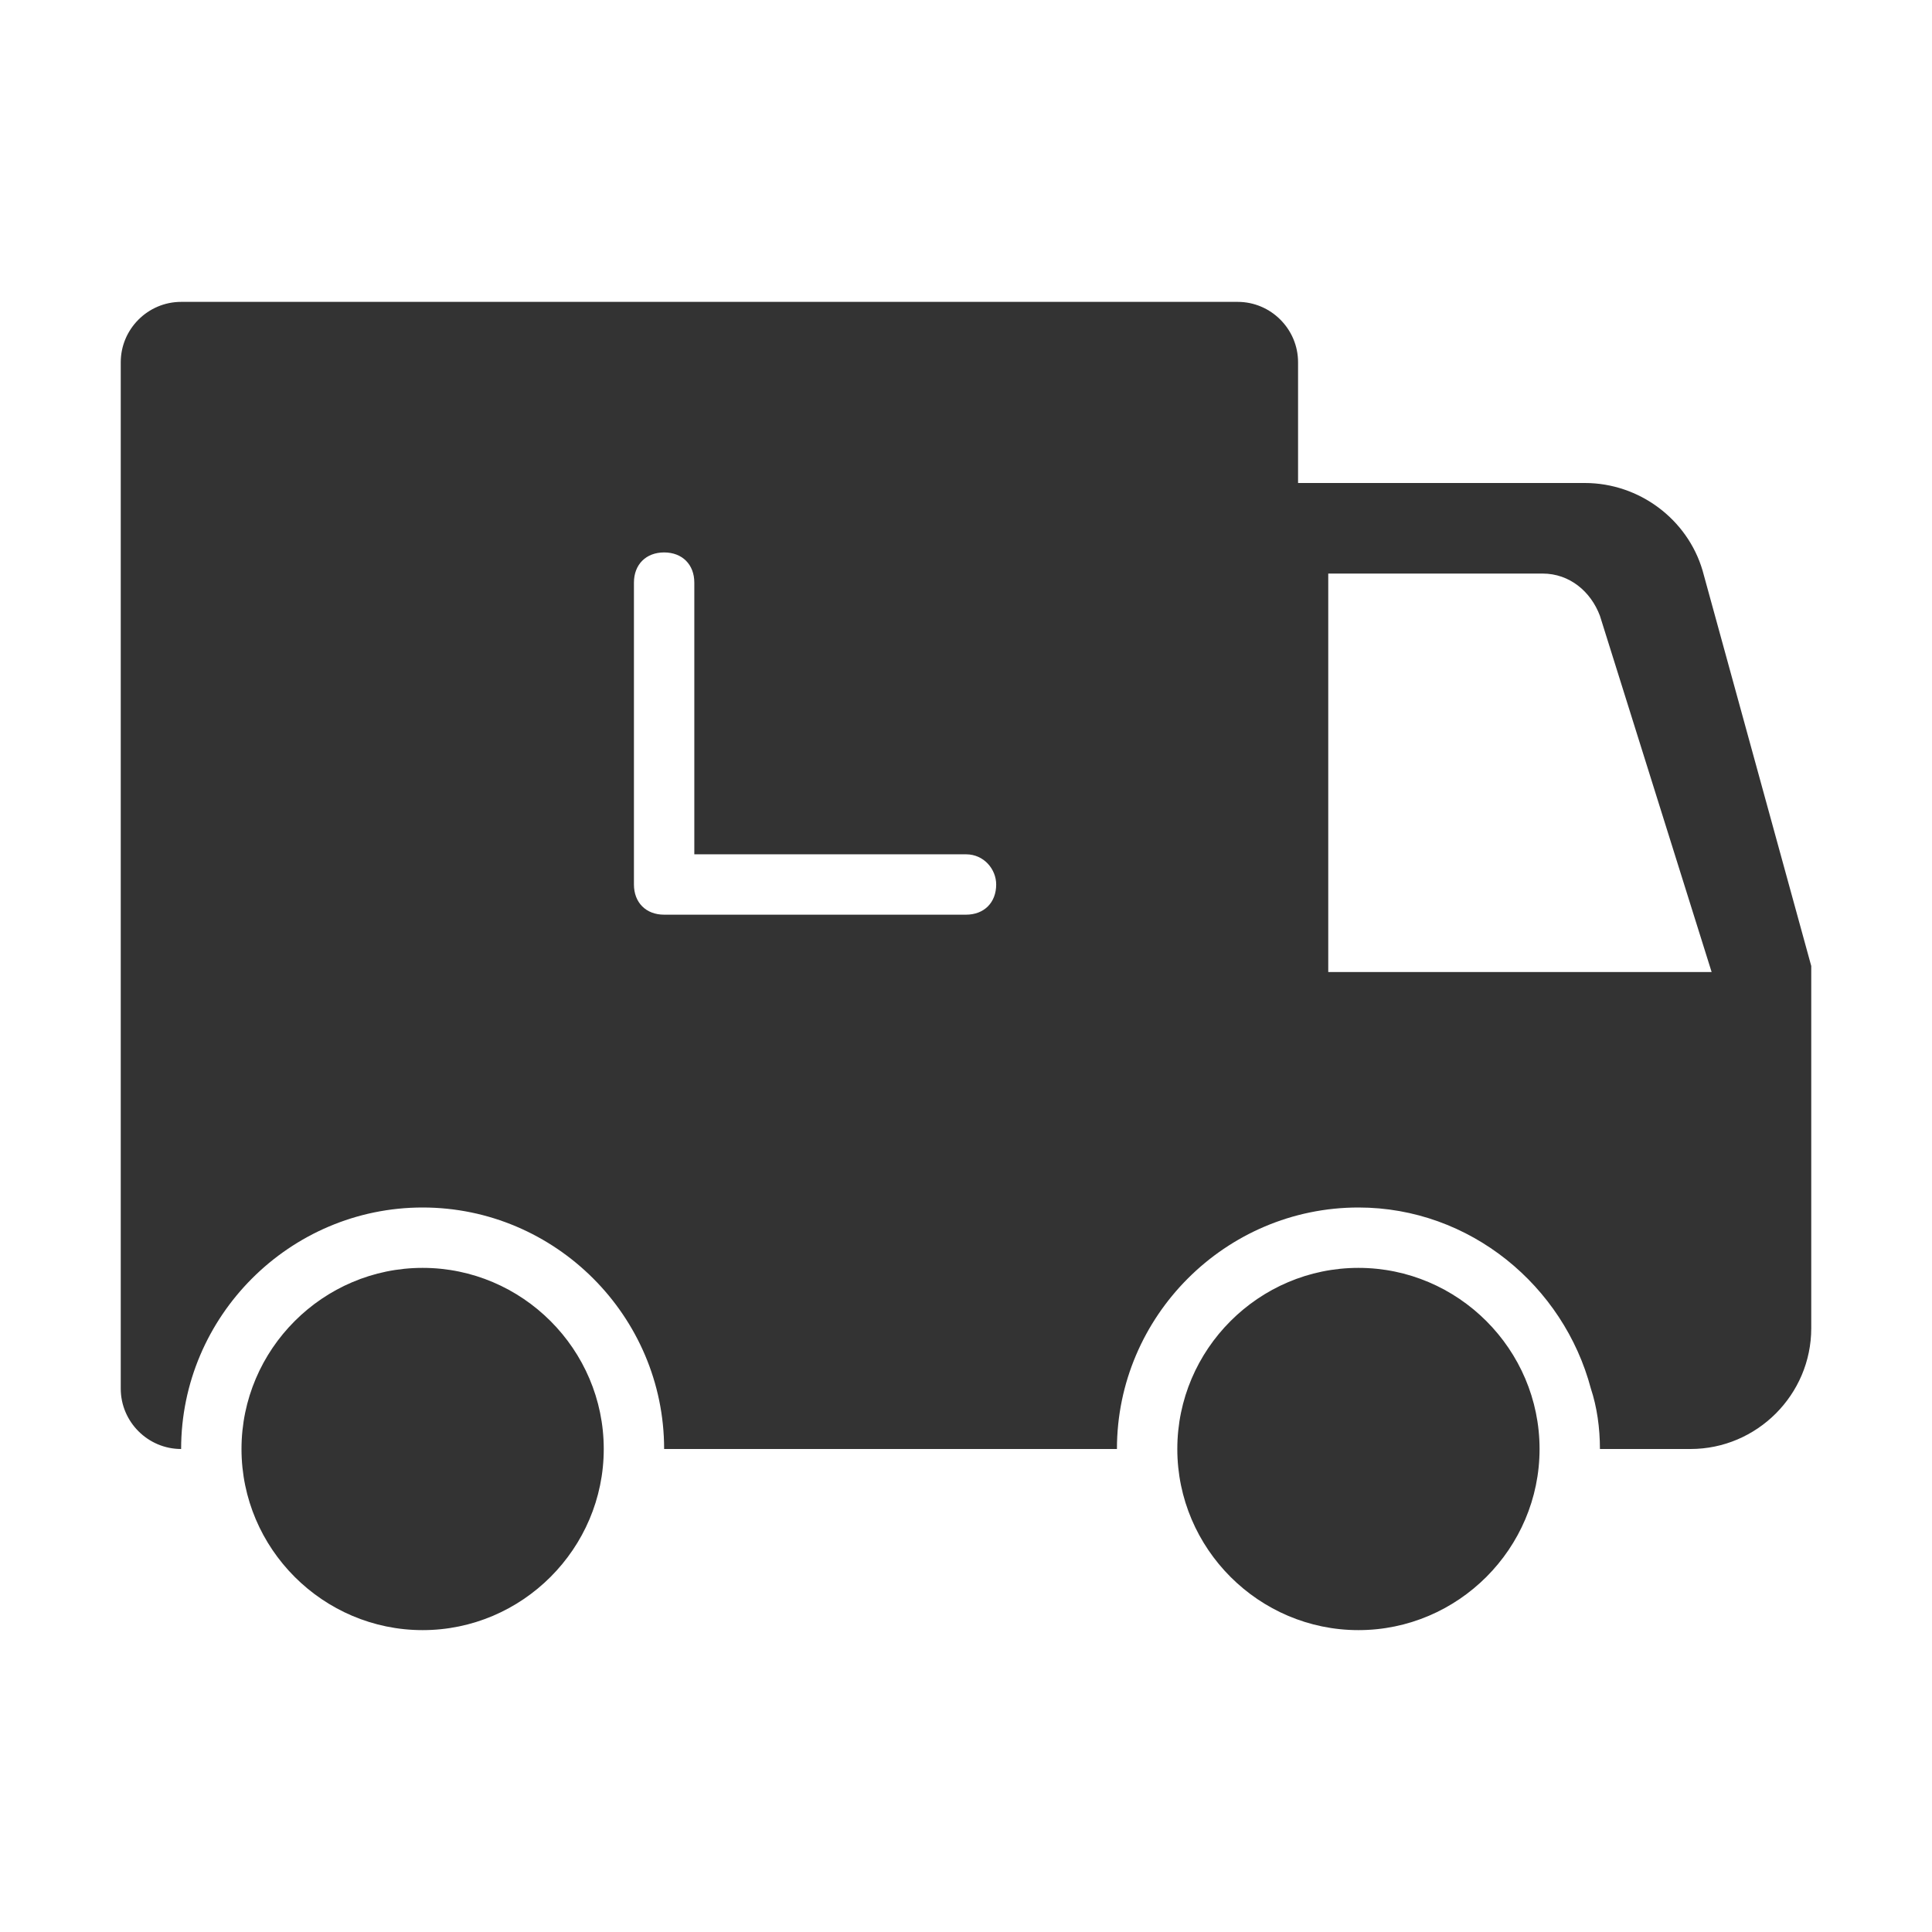 <?xml version="1.0" standalone="no"?><!DOCTYPE svg PUBLIC "-//W3C//DTD SVG 1.1//EN" "http://www.w3.org/Graphics/SVG/1.1/DTD/svg11.dtd"><svg t="1708321359496" class="icon" viewBox="0 0 1024 1024" version="1.1" xmlns="http://www.w3.org/2000/svg" p-id="13739" xmlns:xlink="http://www.w3.org/1999/xlink" width="64" height="64"><path d="M352 768c0-70.4-57.6-128-128-128s-128 57.6-128 128c-17.6 0-32-14.4-32-32V192c0-17.6 14.4-32 32-32h560c17.6 0 32 14.4 32 32v64h152c28.8 0 54.4 19.2 62.4 46.4L960 512v192c0 35.2-28.8 64-64 64h-48c0-11.2-1.6-22.4-4.8-32H896c17.6 0 32-14.4 32-32V516.8l-57.6-204.8c-3.2-14.4-16-24-30.4-24H688h152c14.4 0 27.2 9.6 30.4 24L928 516.8V704c0 17.6-14.4 32-32 32h-52.8c-14.4-54.4-64-96-123.2-96-70.4 0-128 57.6-128 128H352z m352-464v211.2h203.2L848 326.4c-4.8-12.8-16-22.4-30.4-22.4H704zM224 864c-52.8 0-96-43.2-96-96s43.2-96 96-96 96 43.2 96 96-43.2 96-96 96z m496 0c-52.8 0-96-43.2-96-96s43.2-96 96-96 96 43.2 96 96-43.2 96-96 96zM512 452.8h-144v-144c0-9.6-6.4-16-16-16s-16 6.4-16 16v160c0 9.6 6.4 16 16 16h160c9.6 0 16-6.4 16-16 0-8-6.4-16-16-16z" fill="#333333" p-id="13740"></path></svg>